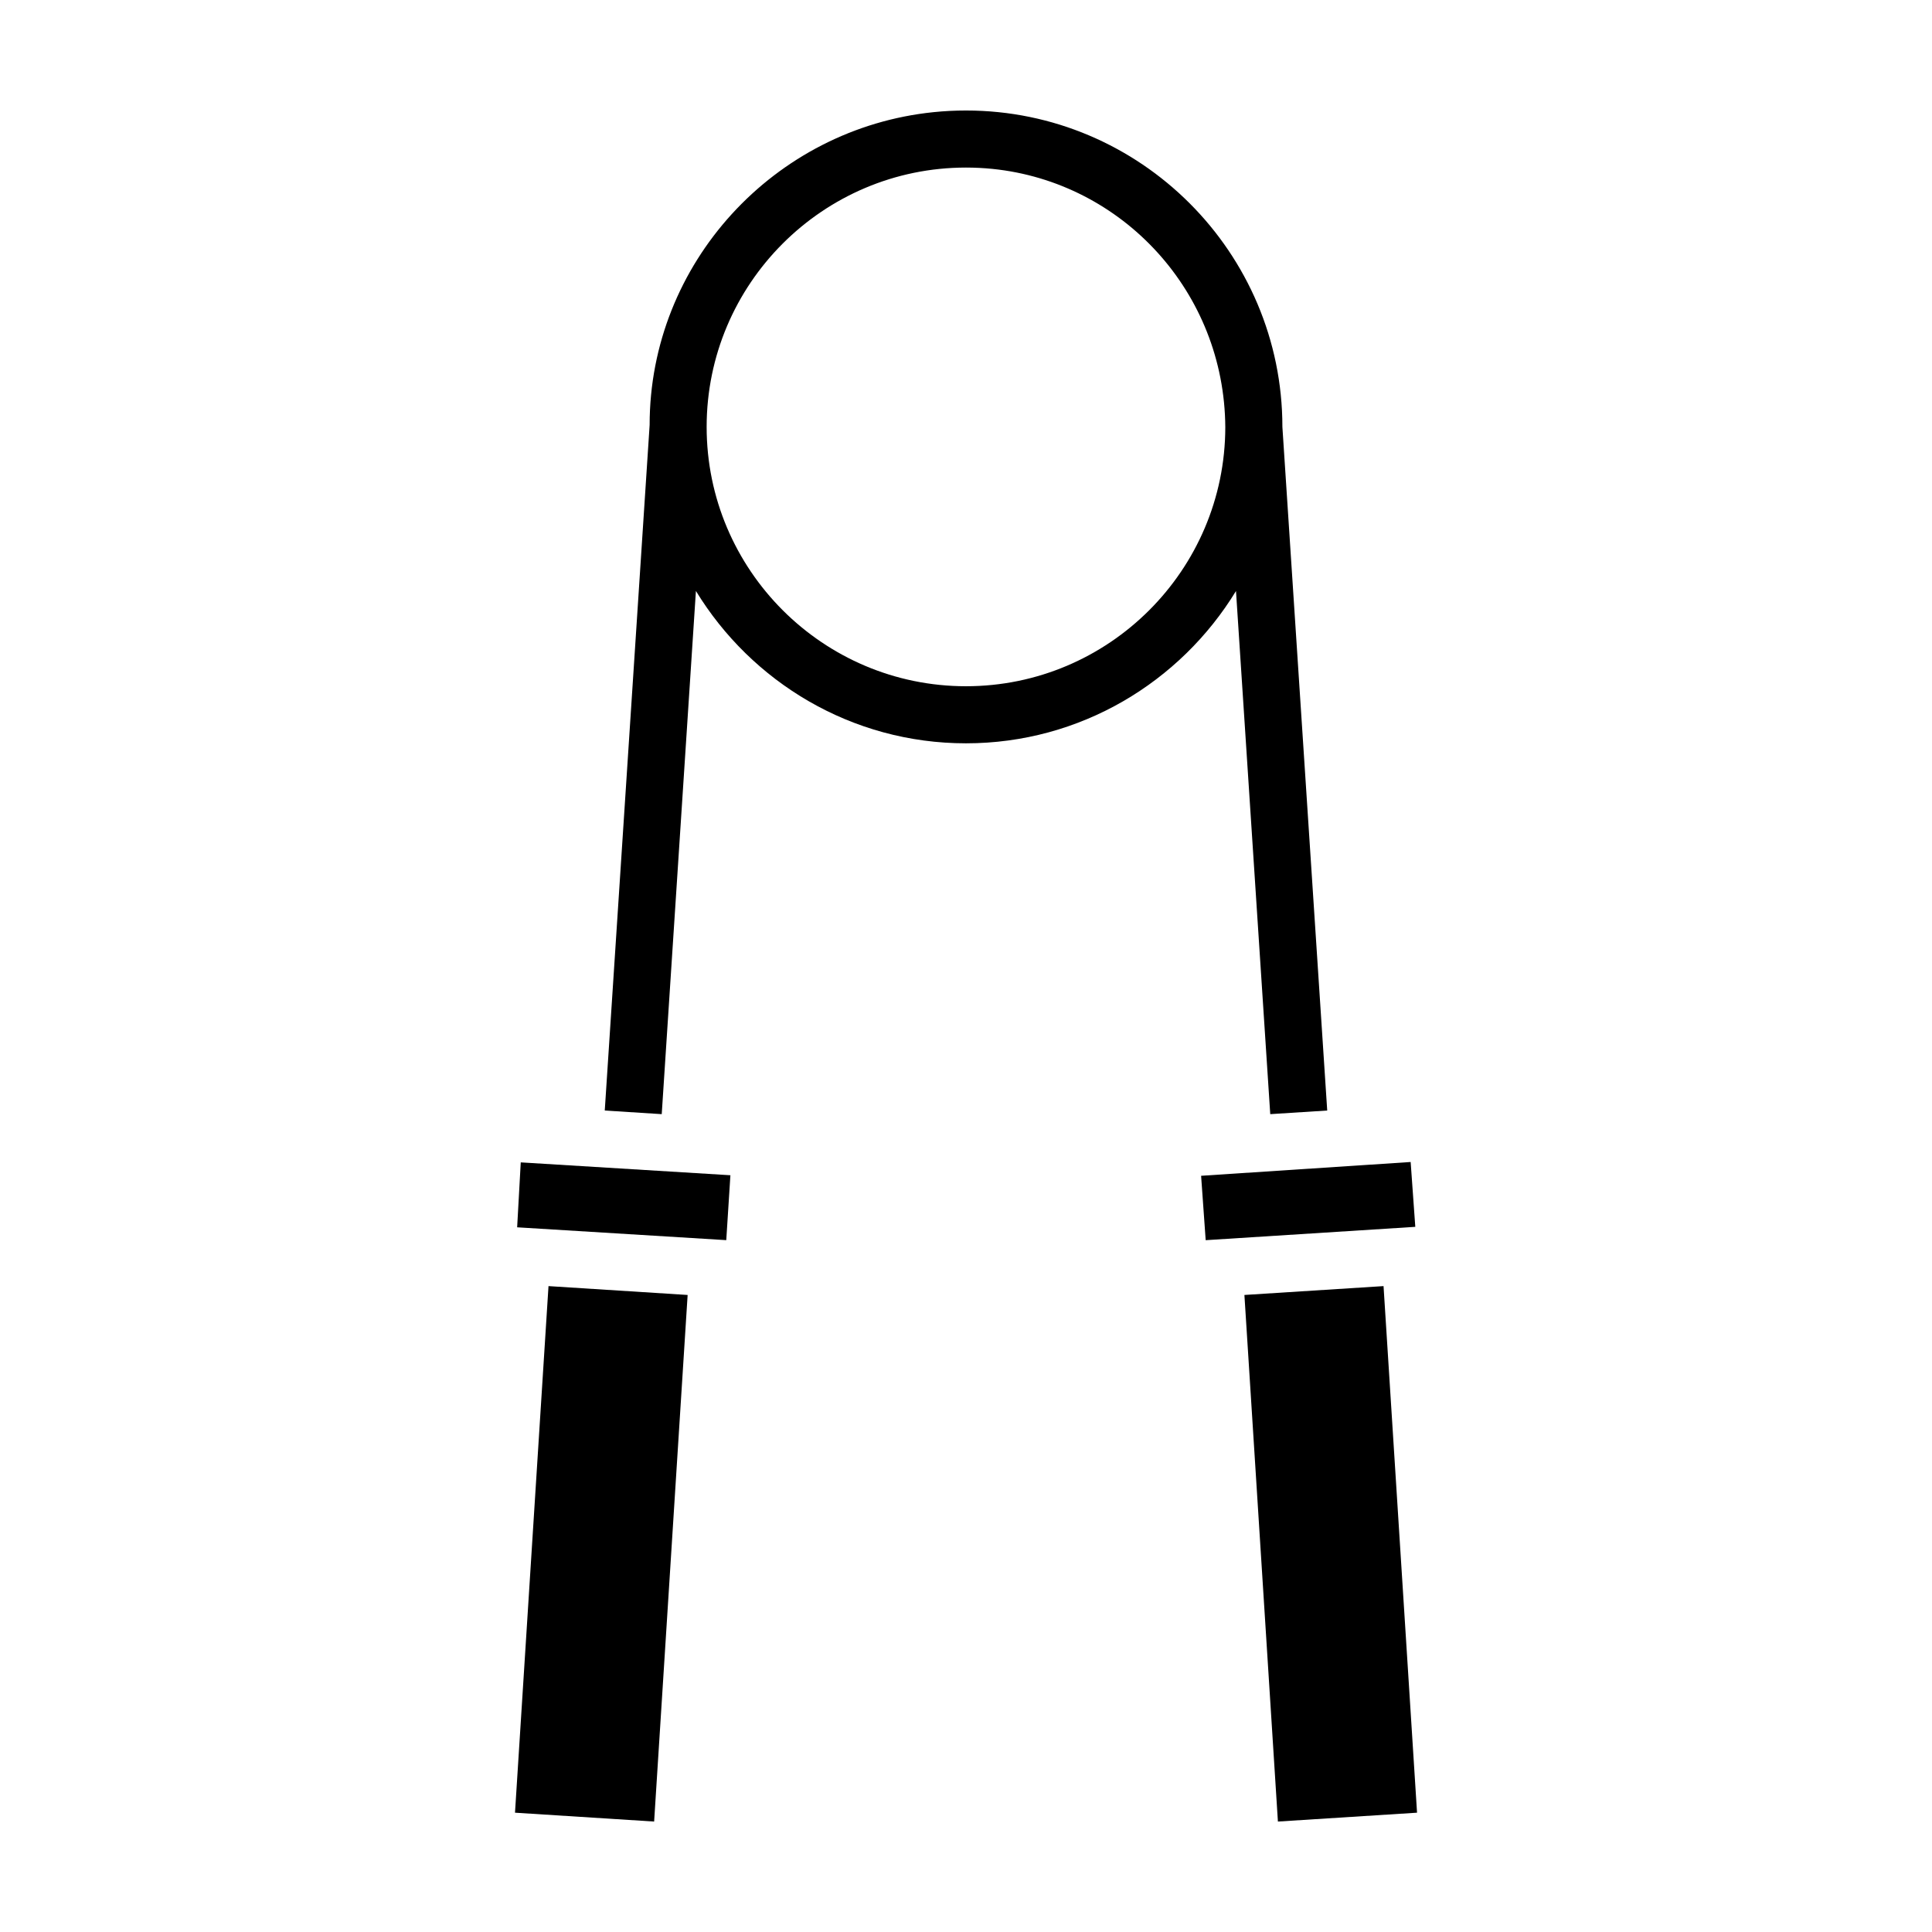 <?xml version="1.0" encoding="UTF-8"?>
<!-- Uploaded to: SVG Find, www.svgrepo.com, Generator: SVG Find Mixer Tools -->
<svg fill="#000000" width="800px" height="800px" version="1.1" viewBox="144 144 512 512" xmlns="http://www.w3.org/2000/svg">
 <g>
  <path d="m281.05 469.25 55.418 3.402 1.098-17.199-55.559-3.41z"/>
  <path d="m326.23 487.18-8.879 139.55-36.871-2.348 8.879-139.55z"/>
  <path d="m463.52 472.66 55.547-3.535-1.23-17.184-55.531 3.656z"/>
  <path d="m482.66 626.73-8.879-139.55 36.871-2.348 8.879 139.55z"/>
  <path d="m471.55 300.63 9.078 138.63 15.098-0.961-11.879-181.16c0-46.242-37.613-83.855-83.852-83.855-2.891 0-5.75 0.145-8.559 0.434-42.234 4.297-75.293 40.043-75.277 82.922l-11.891 181.66 15.098 0.961 9.059-138.65c14.738 24.156 41.258 40.375 71.566 40.375 30.301 0 56.82-16.211 71.559-40.359zm-71.555 25.23c-37.891 0-68.727-30.828-68.727-68.727 0-37.891 30.828-68.727 68.727-68.727 2.367 0 4.711 0.121 7.019 0.352 34.484 3.516 61.488 32.66 61.703 68.473-0.059 37.852-30.863 68.629-68.723 68.629z"/>
 </g>
</svg>